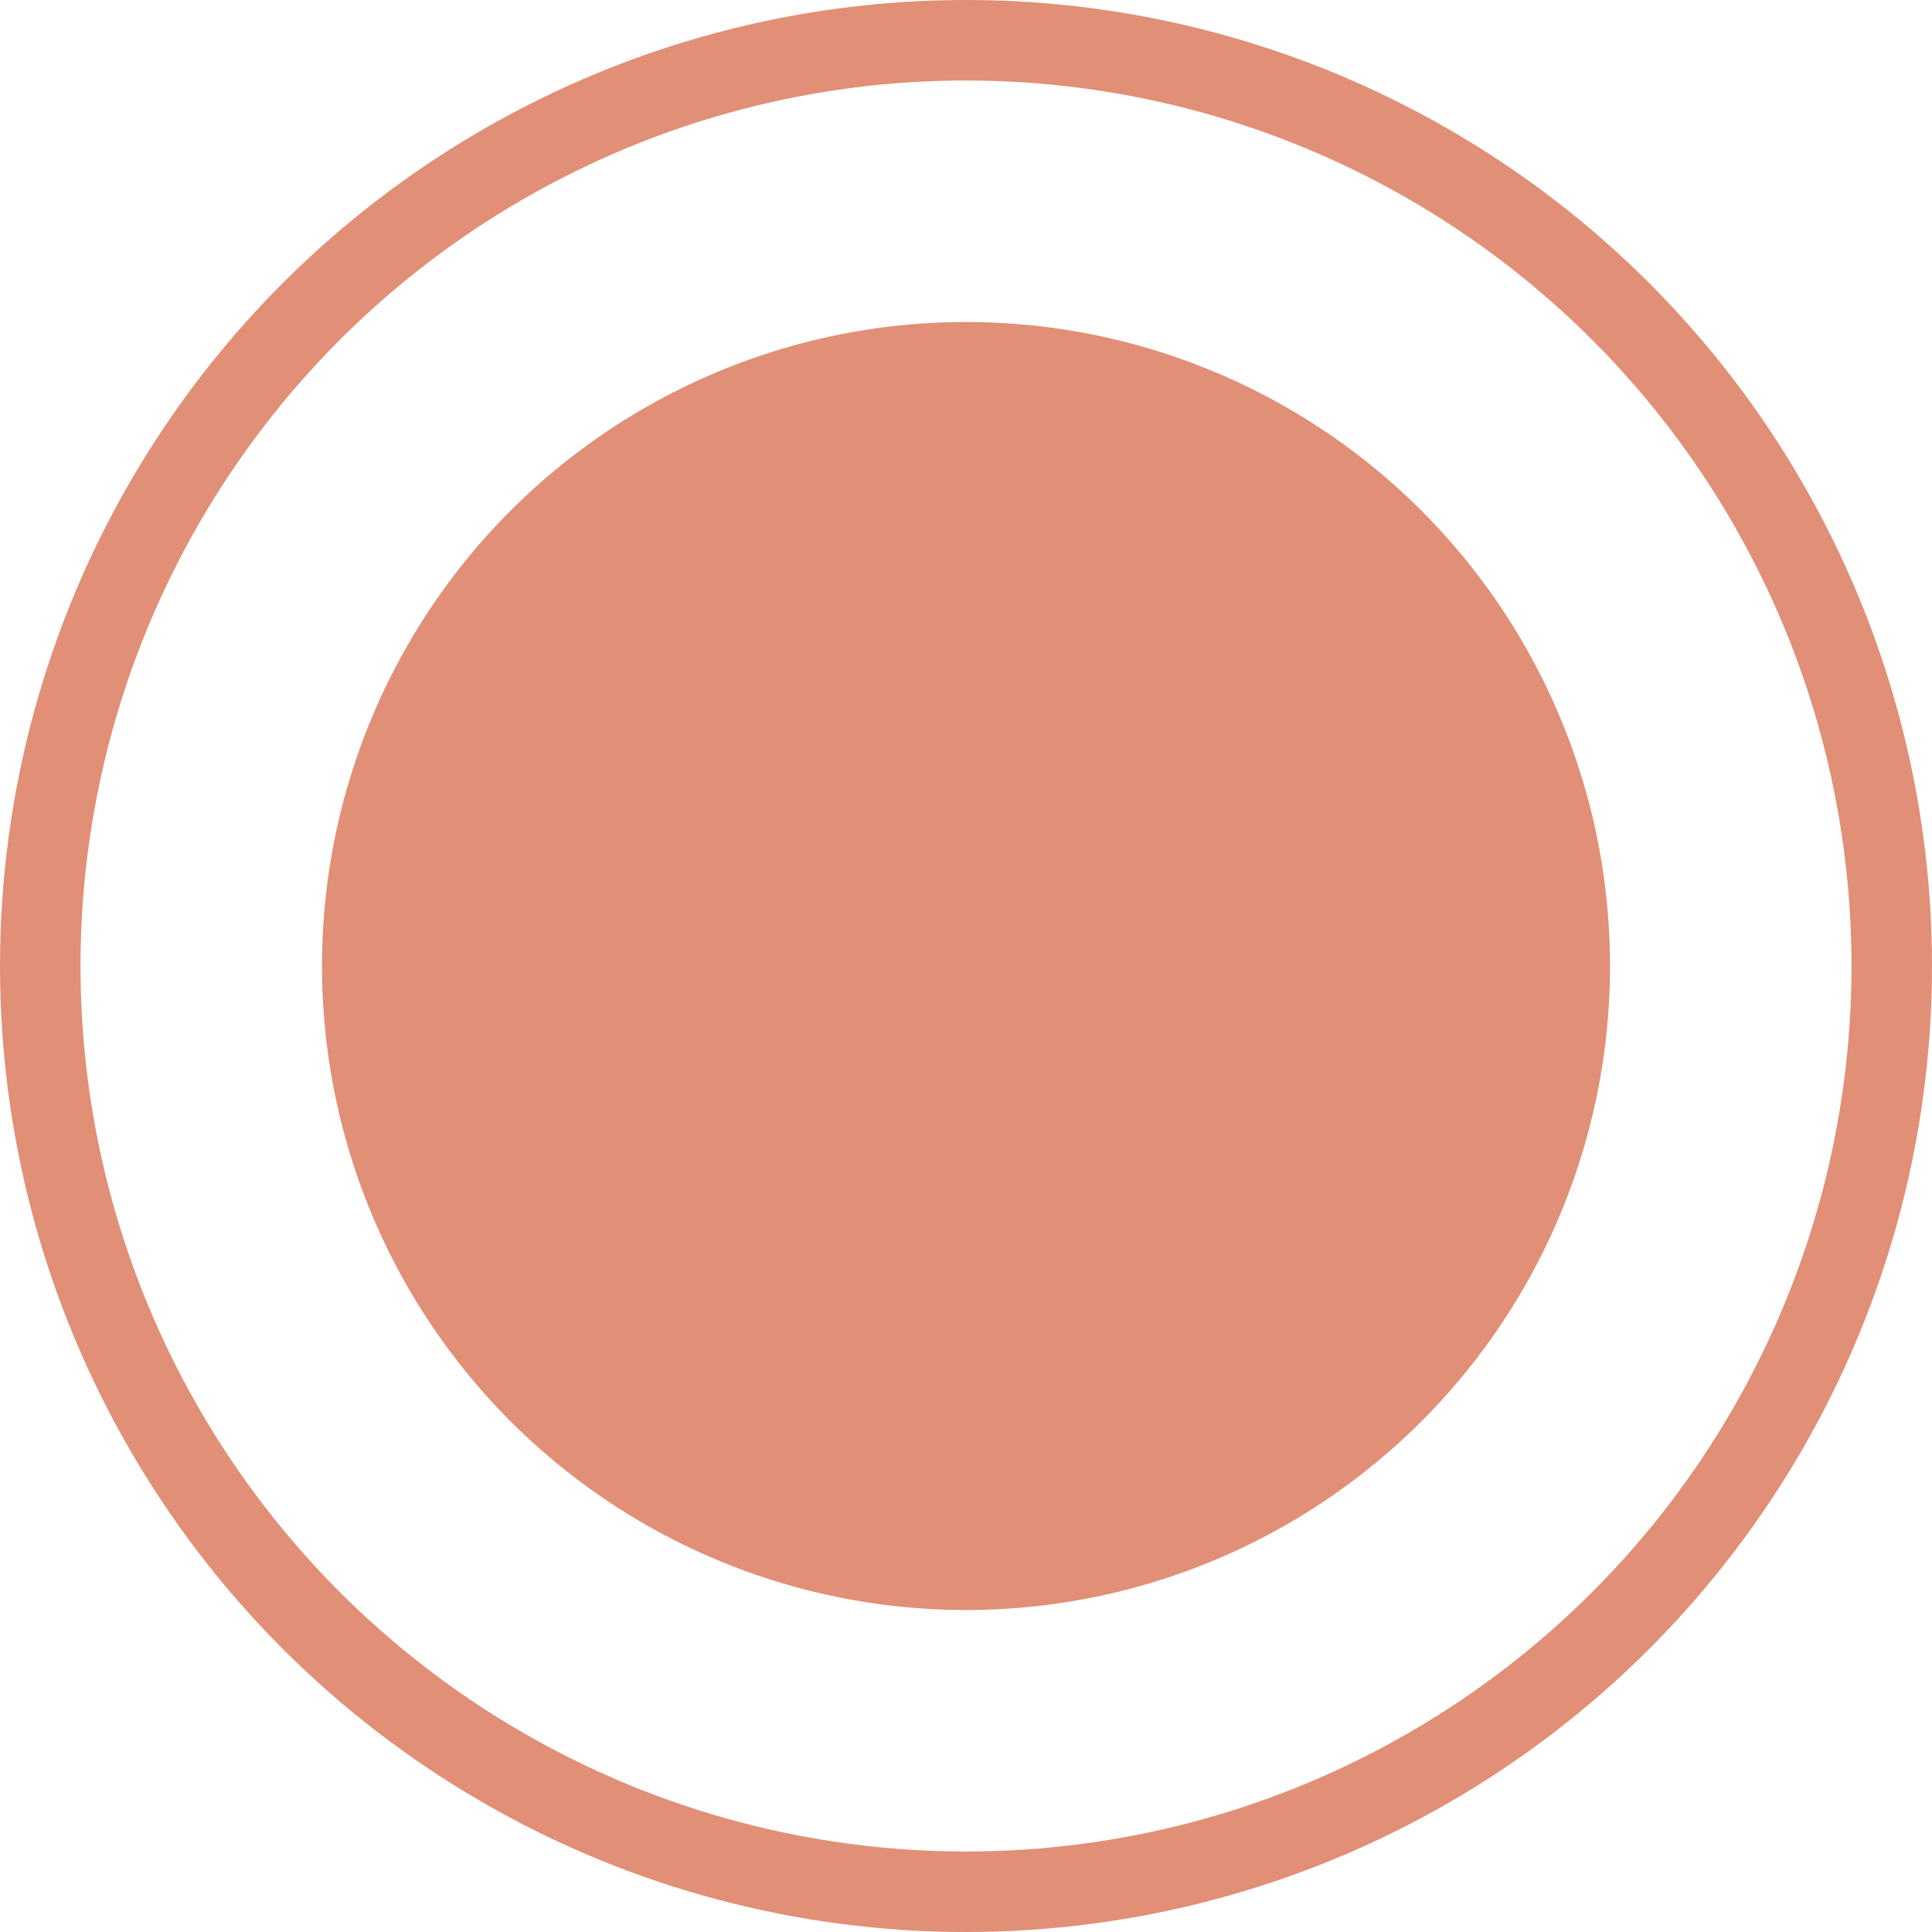 <?xml version="1.0" encoding="UTF-8"?> <svg xmlns="http://www.w3.org/2000/svg" width="24" height="24" viewBox="0 0 24 24" fill="none"> <circle cx="12" cy="12" r="8" fill="#E18F76"></circle> <circle cx="12" cy="12" r="11.5" stroke="#E18F76"></circle> </svg> 